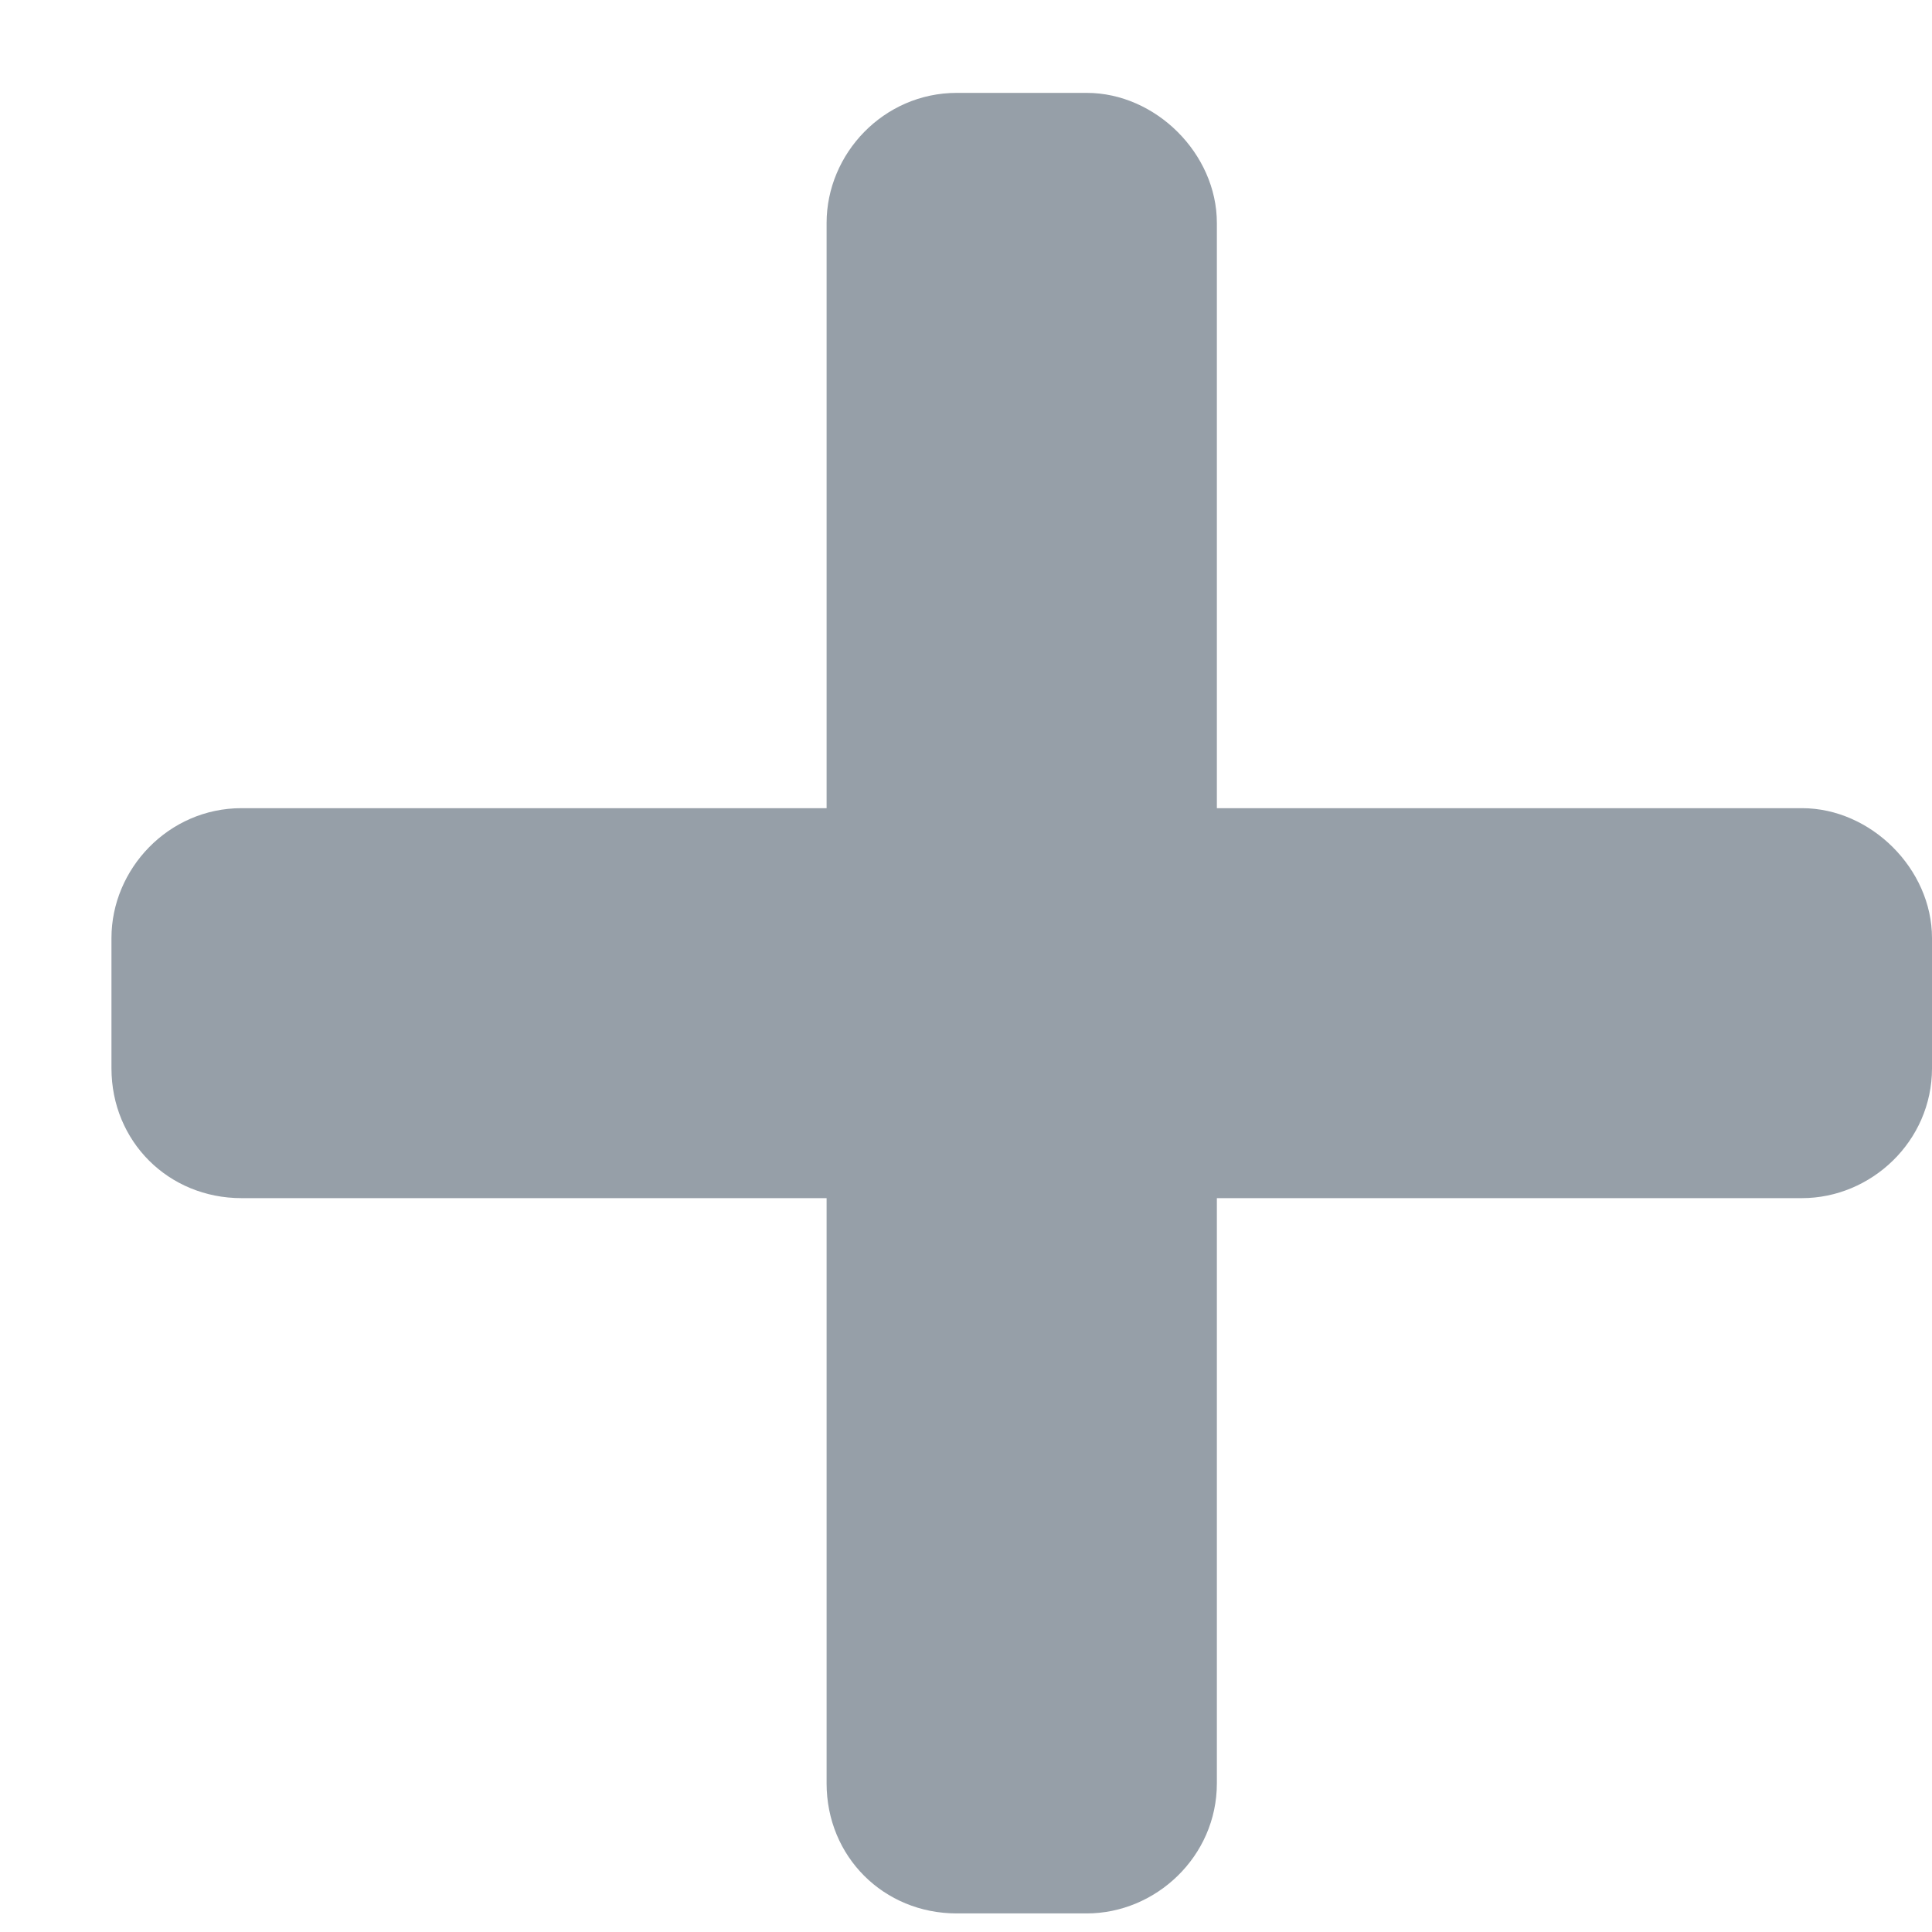<svg width="13" height="13" viewBox="0 0 13 13" fill="none" xmlns="http://www.w3.org/2000/svg">
<path d="M12.125 5.438H8.188V1.5C8.188 1.035 7.777 0.625 7.312 0.625H6.438C5.945 0.625 5.562 1.035 5.562 1.5V5.438H1.625C1.133 5.438 0.75 5.848 0.75 6.312V7.188C0.75 7.68 1.133 8.062 1.625 8.062H5.562V12C5.562 12.492 5.945 12.875 6.438 12.875H7.312C7.777 12.875 8.188 12.492 8.188 12V8.062H12.125C12.59 8.062 13 7.68 13 7.188V6.312C13 5.848 12.59 5.438 12.125 5.438Z" fill="#737F8B" fill-opacity="0.75"/>
</svg>
